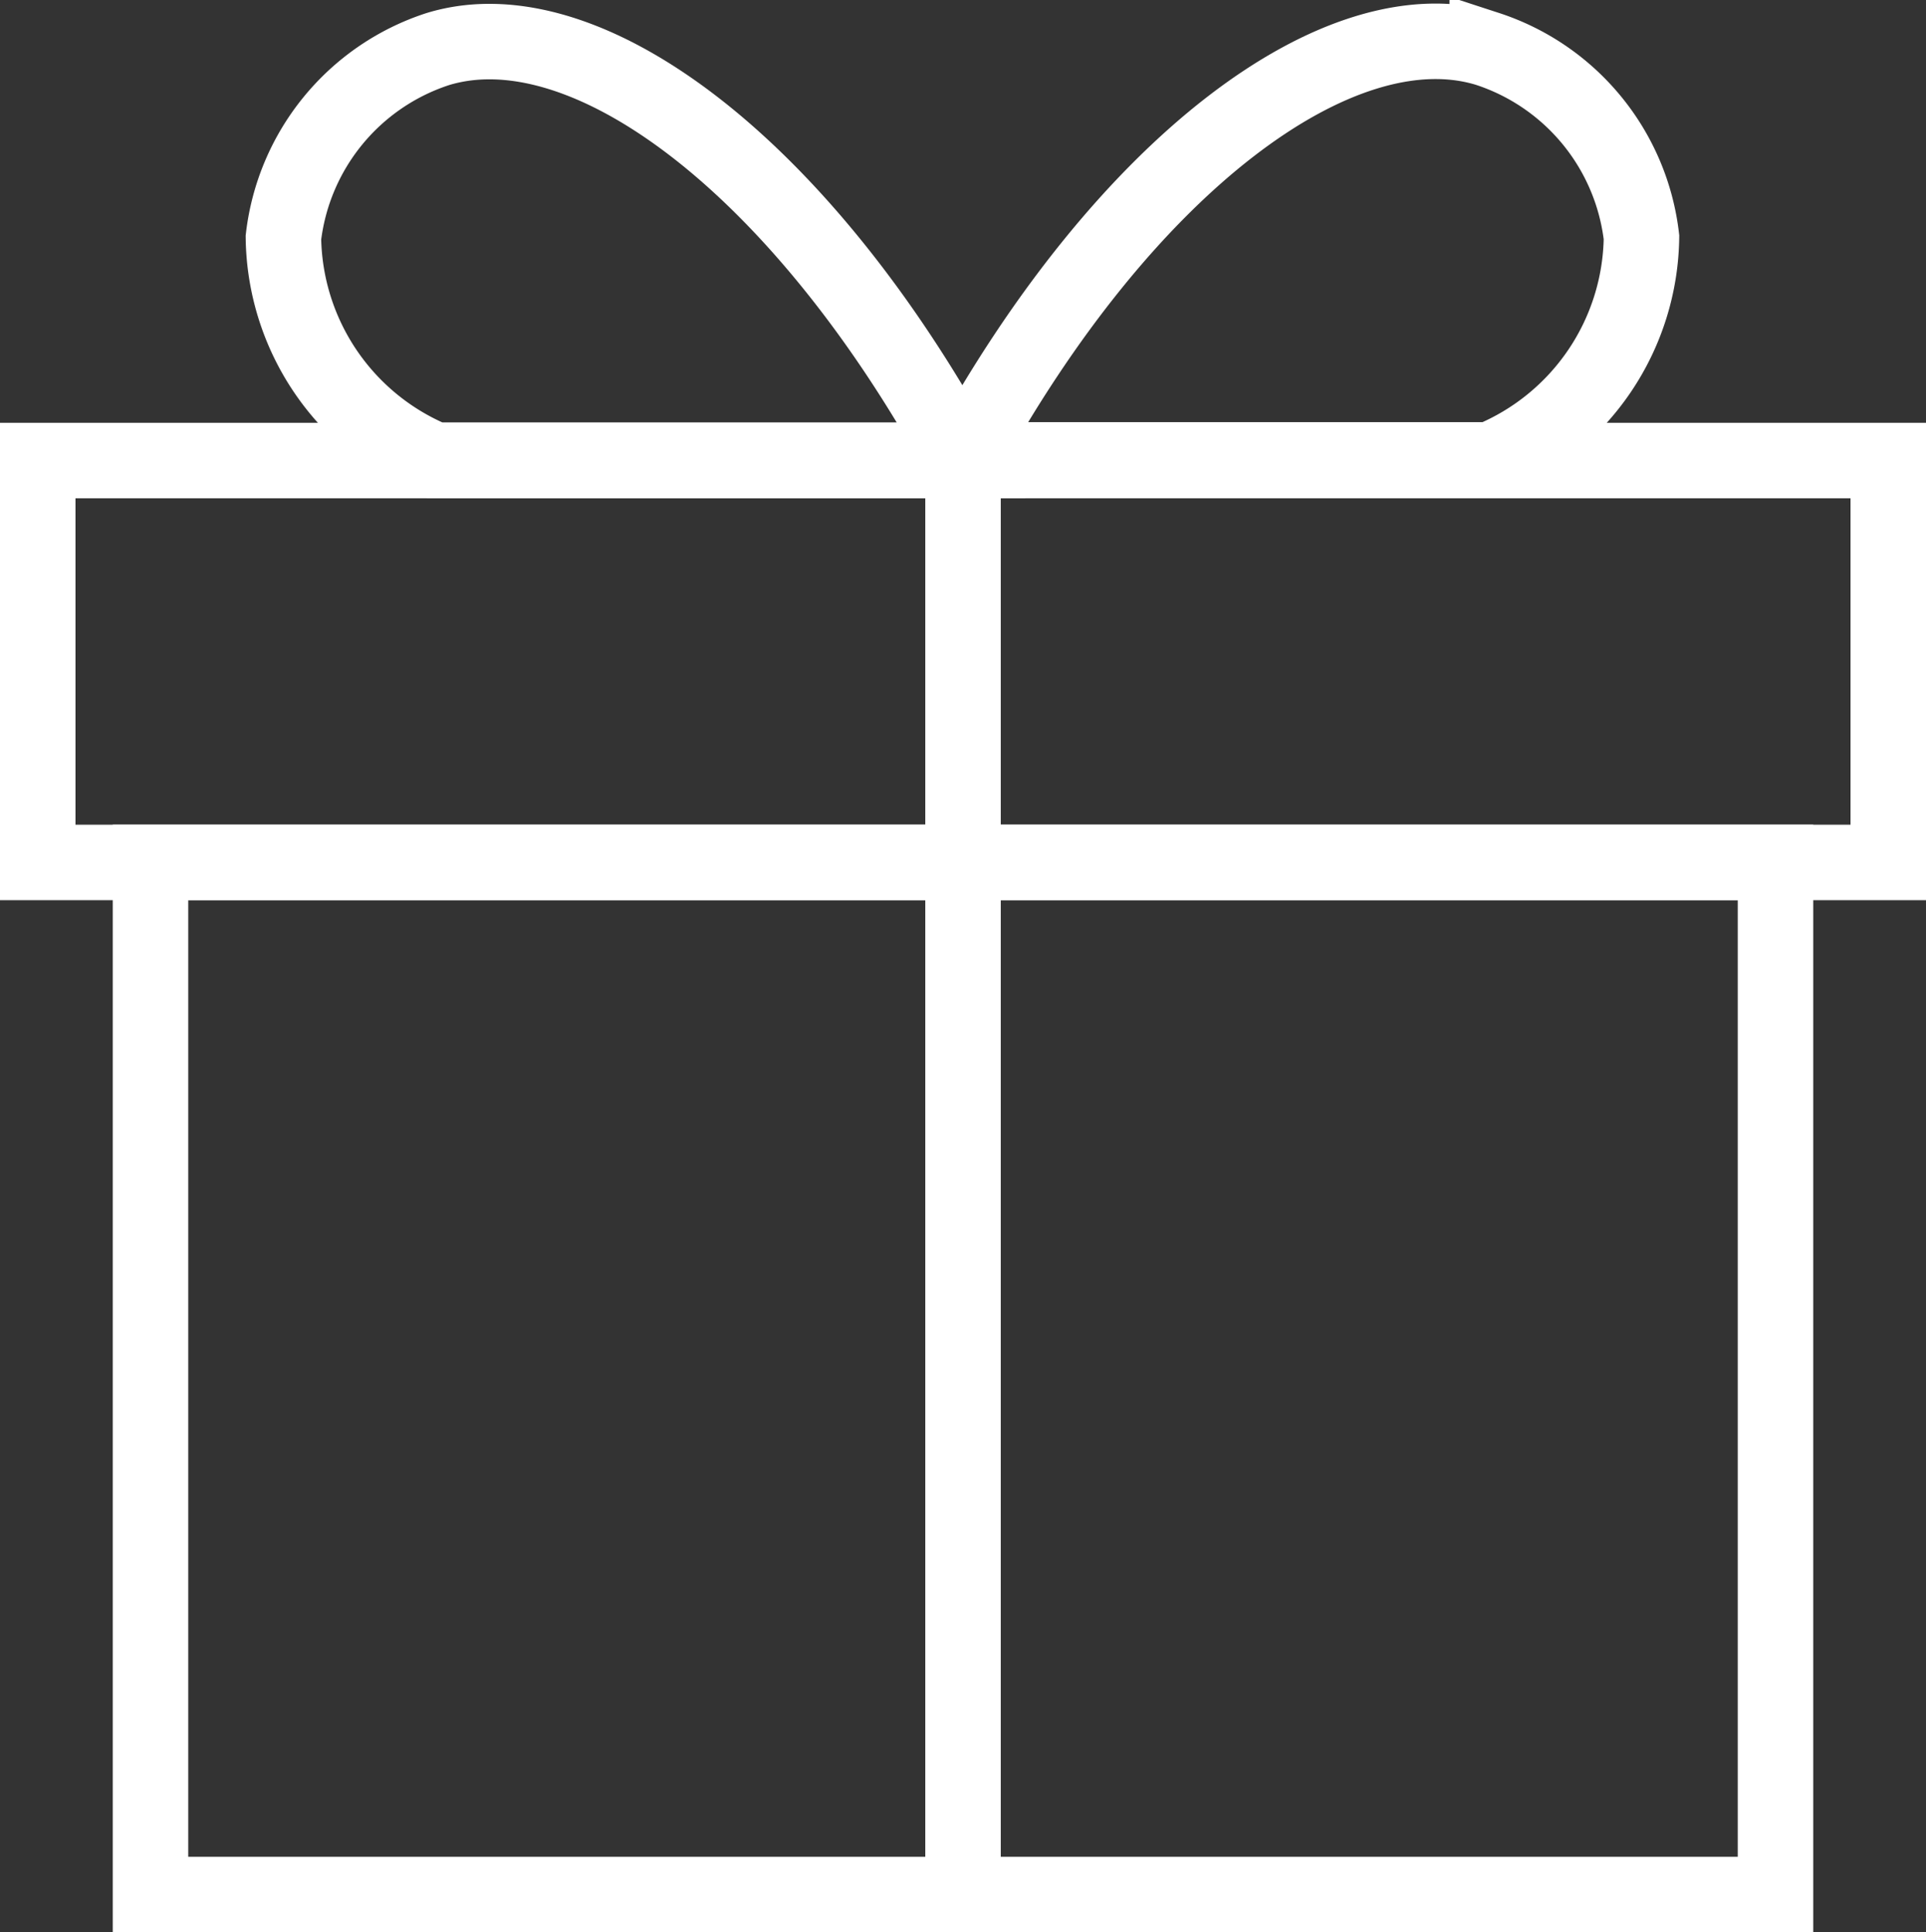 <svg xmlns="http://www.w3.org/2000/svg" width="33.169" height="33.28" viewBox="0 0 33.169 33.28">
  <rect x="0" y="0" width="33.169" height="33.28" fill="#333333" stroke="none"/>
  <g id="Gruppe_211" data-name="Gruppe 211" transform="translate(0.65 0.712)">
    <rect id="Rechteck_142" data-name="Rechteck 142" width="27.985" height="17.777" transform="translate(1.942 14.141)" fill="none" stroke="#fff" stroke-width="1.3"/>
    <rect id="Rechteck_143" data-name="Rechteck 143" width="31.869" height="6.922" transform="translate(0 7.22)" fill="none" stroke="#fff" stroke-width="1.3"/>
    <line id="Linie_65" data-name="Linie 65" y2="24.699" transform="translate(15.935 7.22)" fill="none" stroke="#fff" stroke-width="1.3"/>
    <path id="Pfad_183" data-name="Pfad 183" d="M2219.448,658.7a3.888,3.888,0,0,1,2.656-3.246c2.534-.777,6.249,1.985,9.029,7.08h-9.081A4.207,4.207,0,0,1,2219.448,658.7Z" transform="translate(-2215.217 -655.32)" fill="none" stroke="#fff" stroke-width="1.3"/>
    <path id="Pfad_184" data-name="Pfad 184" d="M2463.1,662.529h-9.081c2.78-5.095,6.5-7.856,9.029-7.08a3.887,3.887,0,0,1,2.656,3.246A4.206,4.206,0,0,1,2463.1,662.529Z" transform="translate(-2438.085 -655.32)" fill="none" stroke="#fff" stroke-width="1.3"/>
  </g>
</svg>

